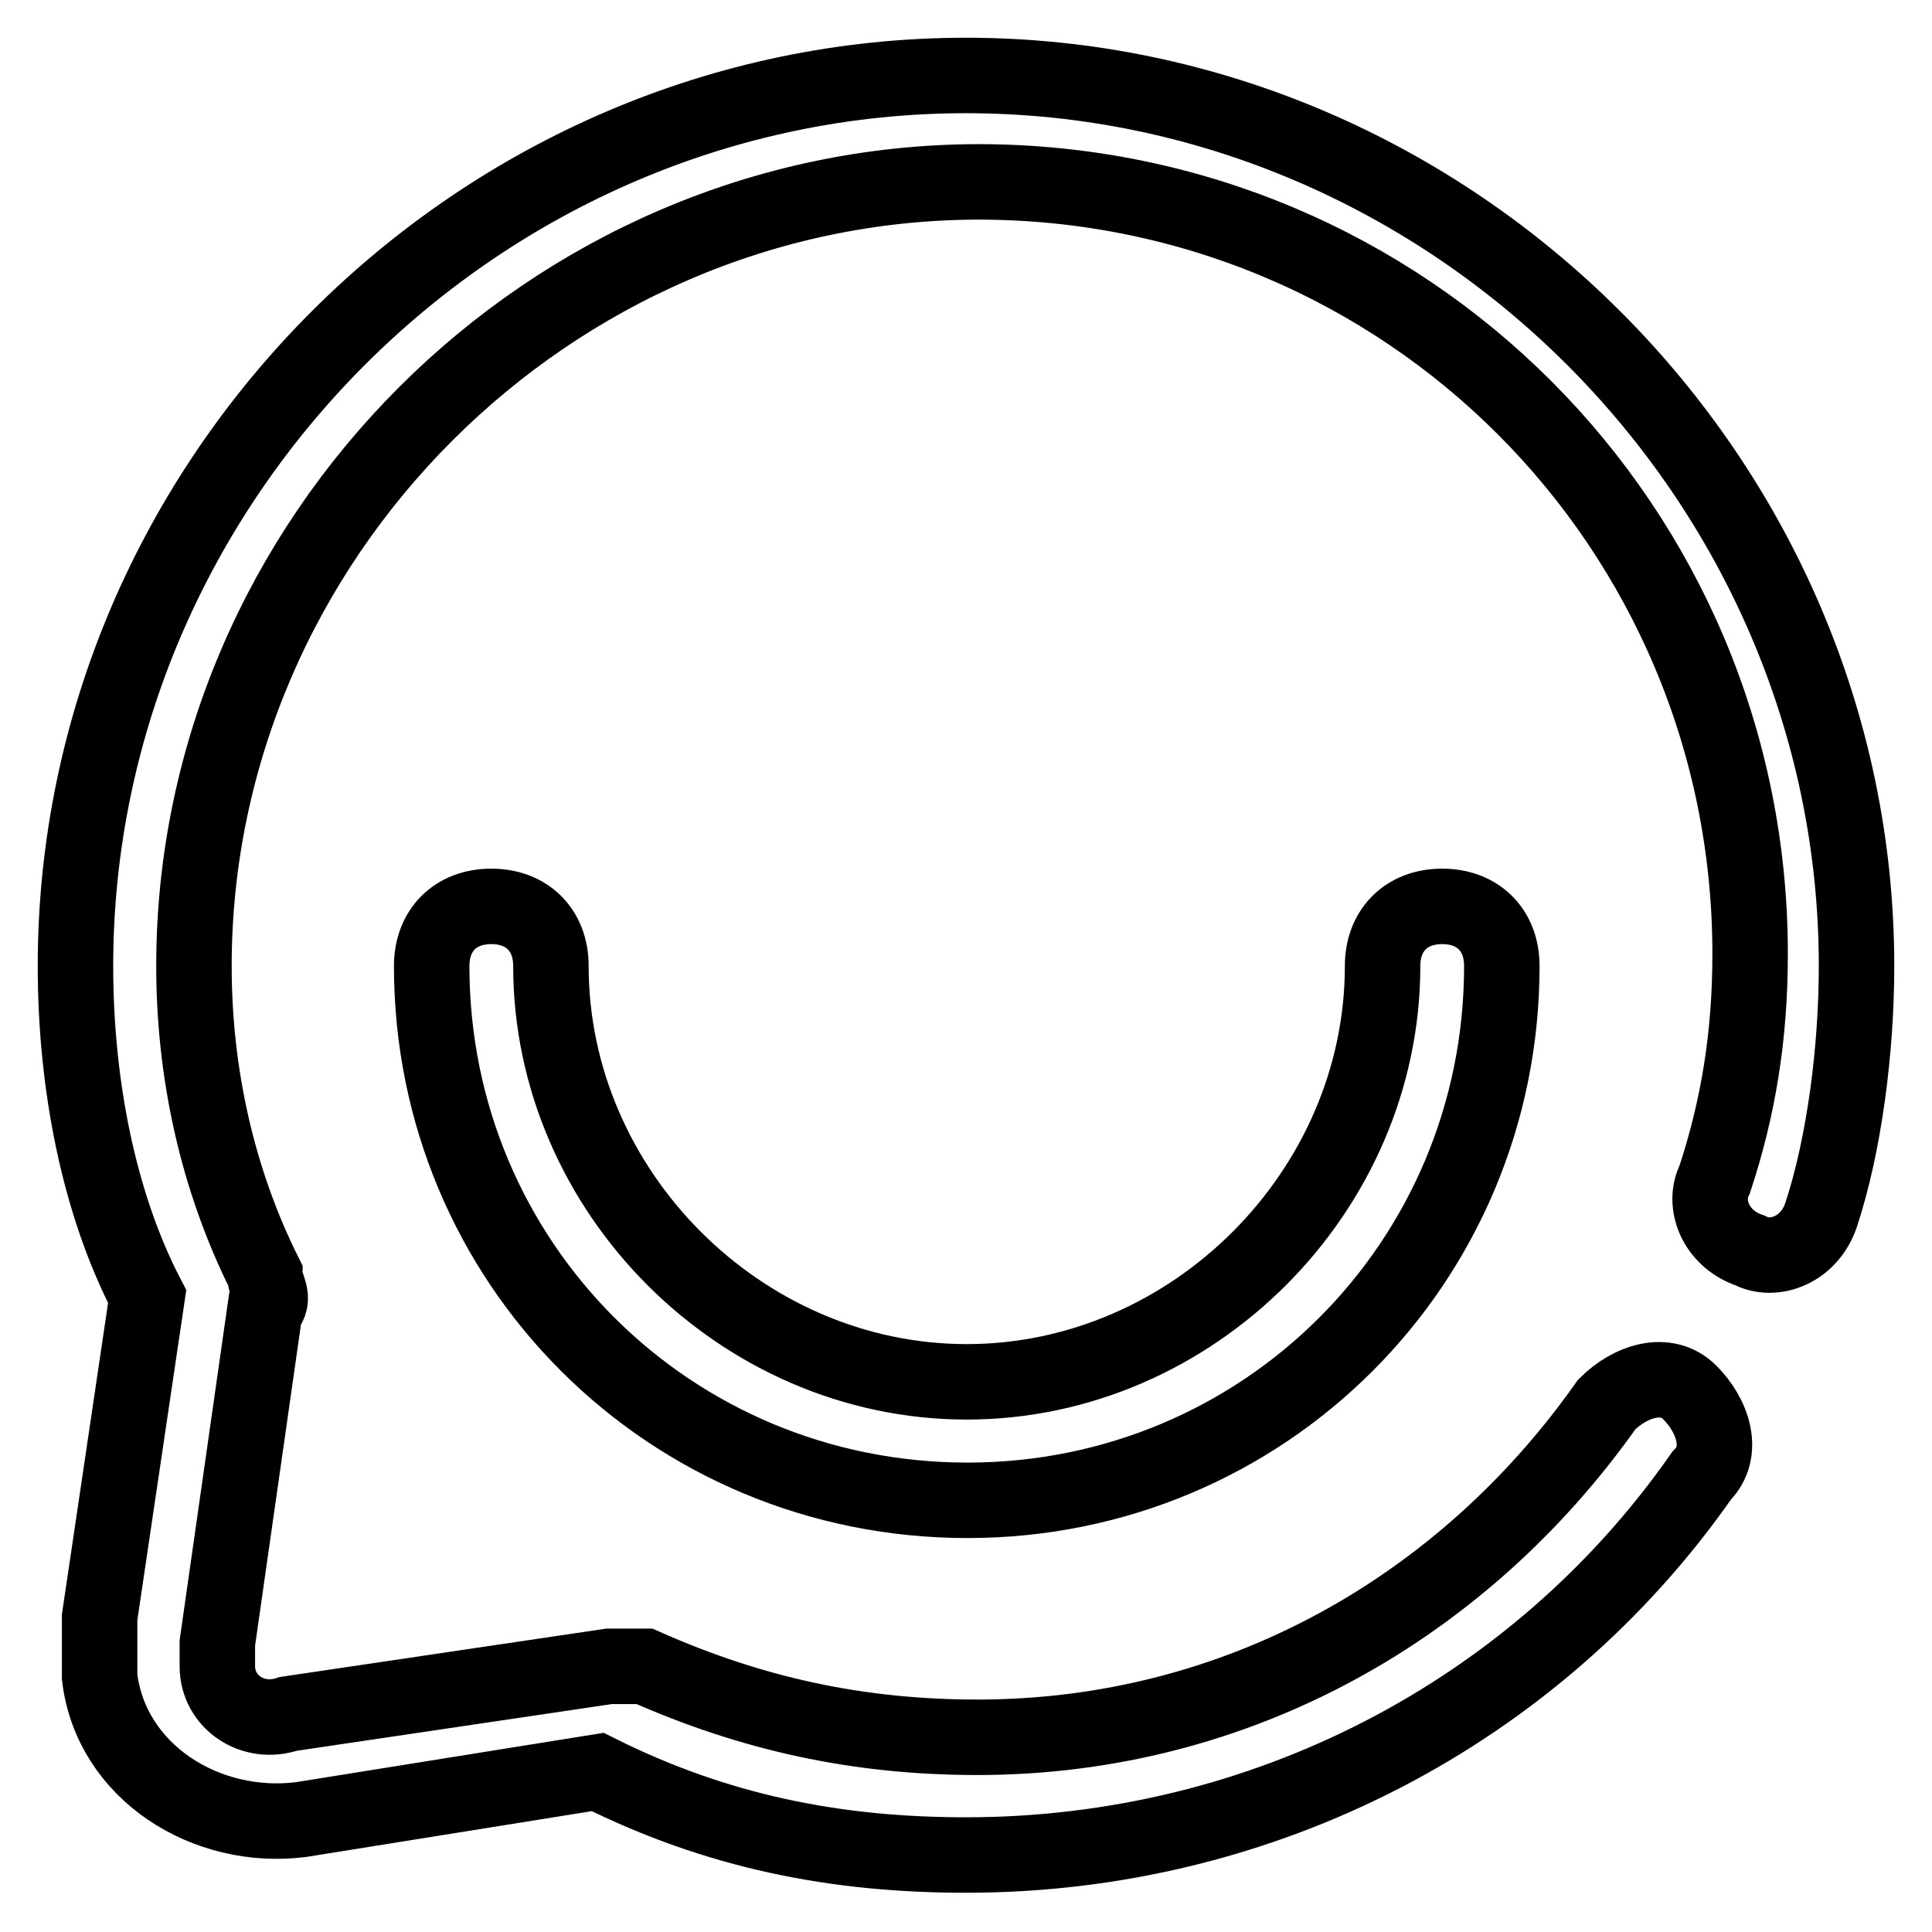 <?xml version="1.0" encoding="utf-8"?>
<!-- Svg Vector Icons : http://www.onlinewebfonts.com/icon -->
<!DOCTYPE svg PUBLIC "-//W3C//DTD SVG 1.1//EN" "http://www.w3.org/Graphics/SVG/1.1/DTD/svg11.dtd">
<svg version="1.1" xmlns="http://www.w3.org/2000/svg" xmlns:xlink="http://www.w3.org/1999/xlink" x="0px" y="0px" viewBox="0 0 256 256" enable-background="new 0 0 256 256" xml:space="preserve">
<g> <path stroke-width="10" fill-opacity="0" stroke="#000000"  d="M10,128C10,63.5,63.5,10,128,10s118,53.5,118,118c0,11-1.6,23.6-4.7,33c-1.6,4.7-6.3,6.3-9.4,4.7 c-4.7-1.6-6.3-6.3-4.7-9.4c3.1-9.4,4.7-18.9,4.7-29.9c0-56.6-45.6-102.3-102.3-102.3C72.9,24.2,25.7,71.4,25.7,128 c0,14.2,3.1,28.3,9.4,40.9c0,1.6,1.6,3.1,0,4.7l-6.3,44.1v3.1c0,4.7,4.7,7.9,9.4,6.3l42.5-6.3h4.7c14.2,6.3,28.3,9.4,44.1,9.4 c34.6,0,64.5-17.3,83.4-44.1c3.1-3.1,7.9-4.7,11-1.6c3.1,3.1,4.7,7.9,1.6,11c-22,31.5-58.2,50.3-97.5,50.3c-17.3,0-33-3.1-48.8-11 l-39.3,6.3c-12.6,1.6-25.2-6.3-26.7-18.9v-7.9l6.3-42.5C13.1,159.5,10,143.7,10,128z M57.2,128c0-4.7,3.1-7.9,7.9-7.9 c4.7,0,7.9,3.1,7.9,7.9c0,29.9,25.2,55.1,55.1,55.1c29.9,0,55.1-25.2,55.1-55.1c0-4.7,3.1-7.9,7.9-7.9c4.7,0,7.9,3.1,7.9,7.9 c0,39.3-31.5,70.8-70.8,70.8C88.7,198.8,57.2,167.3,57.2,128L57.2,128z"/></g>
</svg>